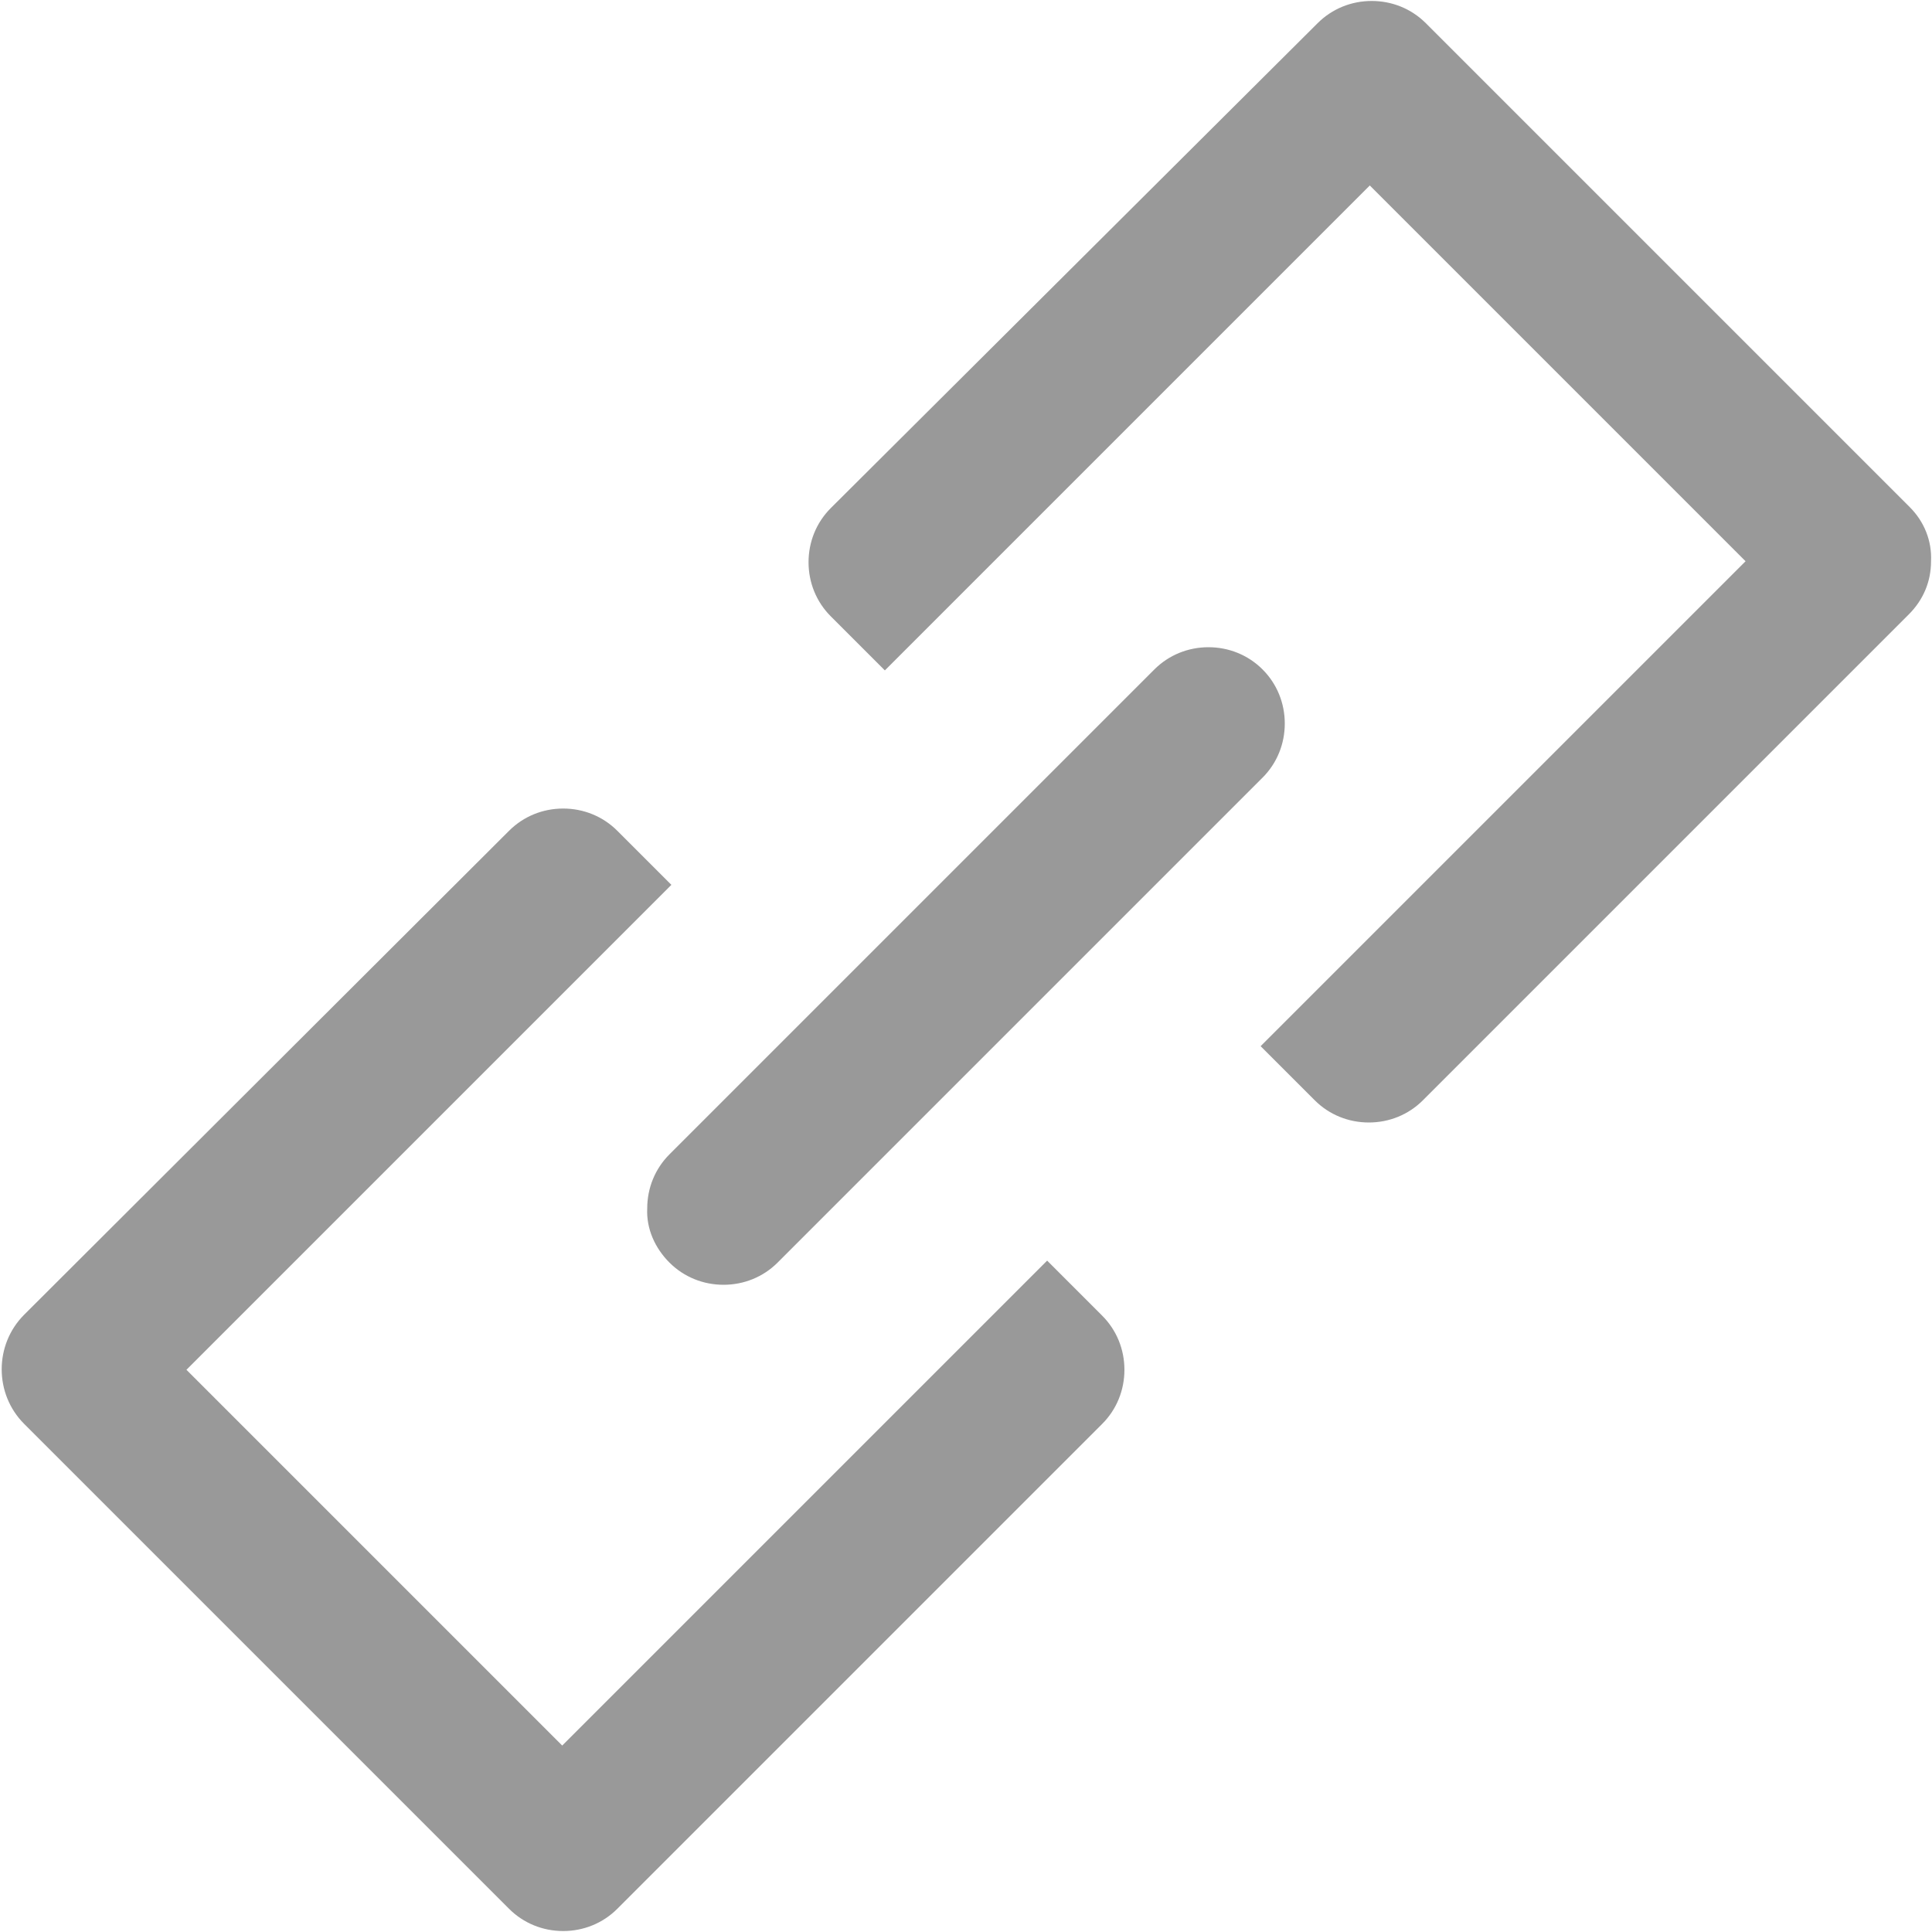 <svg width="20" height="20" viewBox="0 0 20 20" fill="none" xmlns="http://www.w3.org/2000/svg">
<g clip-path="url(#clip0_2143_1138)">
<path d="M10.84 13.05L5.82 18.07L1.93 14.18L6.95 9.16L6.39 8.6C6.24 8.45 6.04 8.37 5.83 8.37C5.62 8.37 5.42 8.45 5.27 8.6L0.25 13.61C-0.06 13.92 -0.06 14.43 0.25 14.74L5.27 19.76C5.42 19.91 5.62 19.99 5.83 19.99C6.04 19.99 6.24 19.91 6.39 19.76L11.41 14.74C11.56 14.59 11.64 14.39 11.64 14.18C11.64 13.97 11.56 13.77 11.41 13.62L10.84 13.05ZM6.93 13.07C7.08 13.22 7.28 13.3 7.49 13.3C7.7 13.3 7.9 13.22 8.05 13.07L13.07 8.05C13.22 7.9 13.3 7.7 13.3 7.49C13.3 7.28 13.22 7.08 13.07 6.93C12.92 6.78 12.72 6.7 12.51 6.7C12.3 6.7 12.1 6.78 11.95 6.93L6.93 11.95C6.78 12.1 6.7 12.3 6.7 12.51C6.69 12.72 6.78 12.92 6.93 13.07ZM19.77 5.25L14.76 0.24C14.61 0.09 14.41 0.01 14.2 0.01C13.99 0.01 13.79 0.09 13.64 0.24L8.6 5.26C8.45 5.41 8.37 5.61 8.37 5.82C8.37 6.03 8.45 6.23 8.6 6.38L9.16 6.94L14.18 1.92L18.07 5.81L13.05 10.83L13.61 11.39C13.76 11.54 13.96 11.62 14.17 11.62C14.38 11.62 14.58 11.54 14.73 11.39L19.76 6.36C19.91 6.21 19.99 6.02 19.99 5.81C20 5.6 19.92 5.4 19.77 5.25Z" fill="#999999"/>
</g>
<defs>
<clipPath id="clip0_2143_1138">
<rect width="20" height="20" fill="white"/>
</clipPath>
</defs>
</svg>
